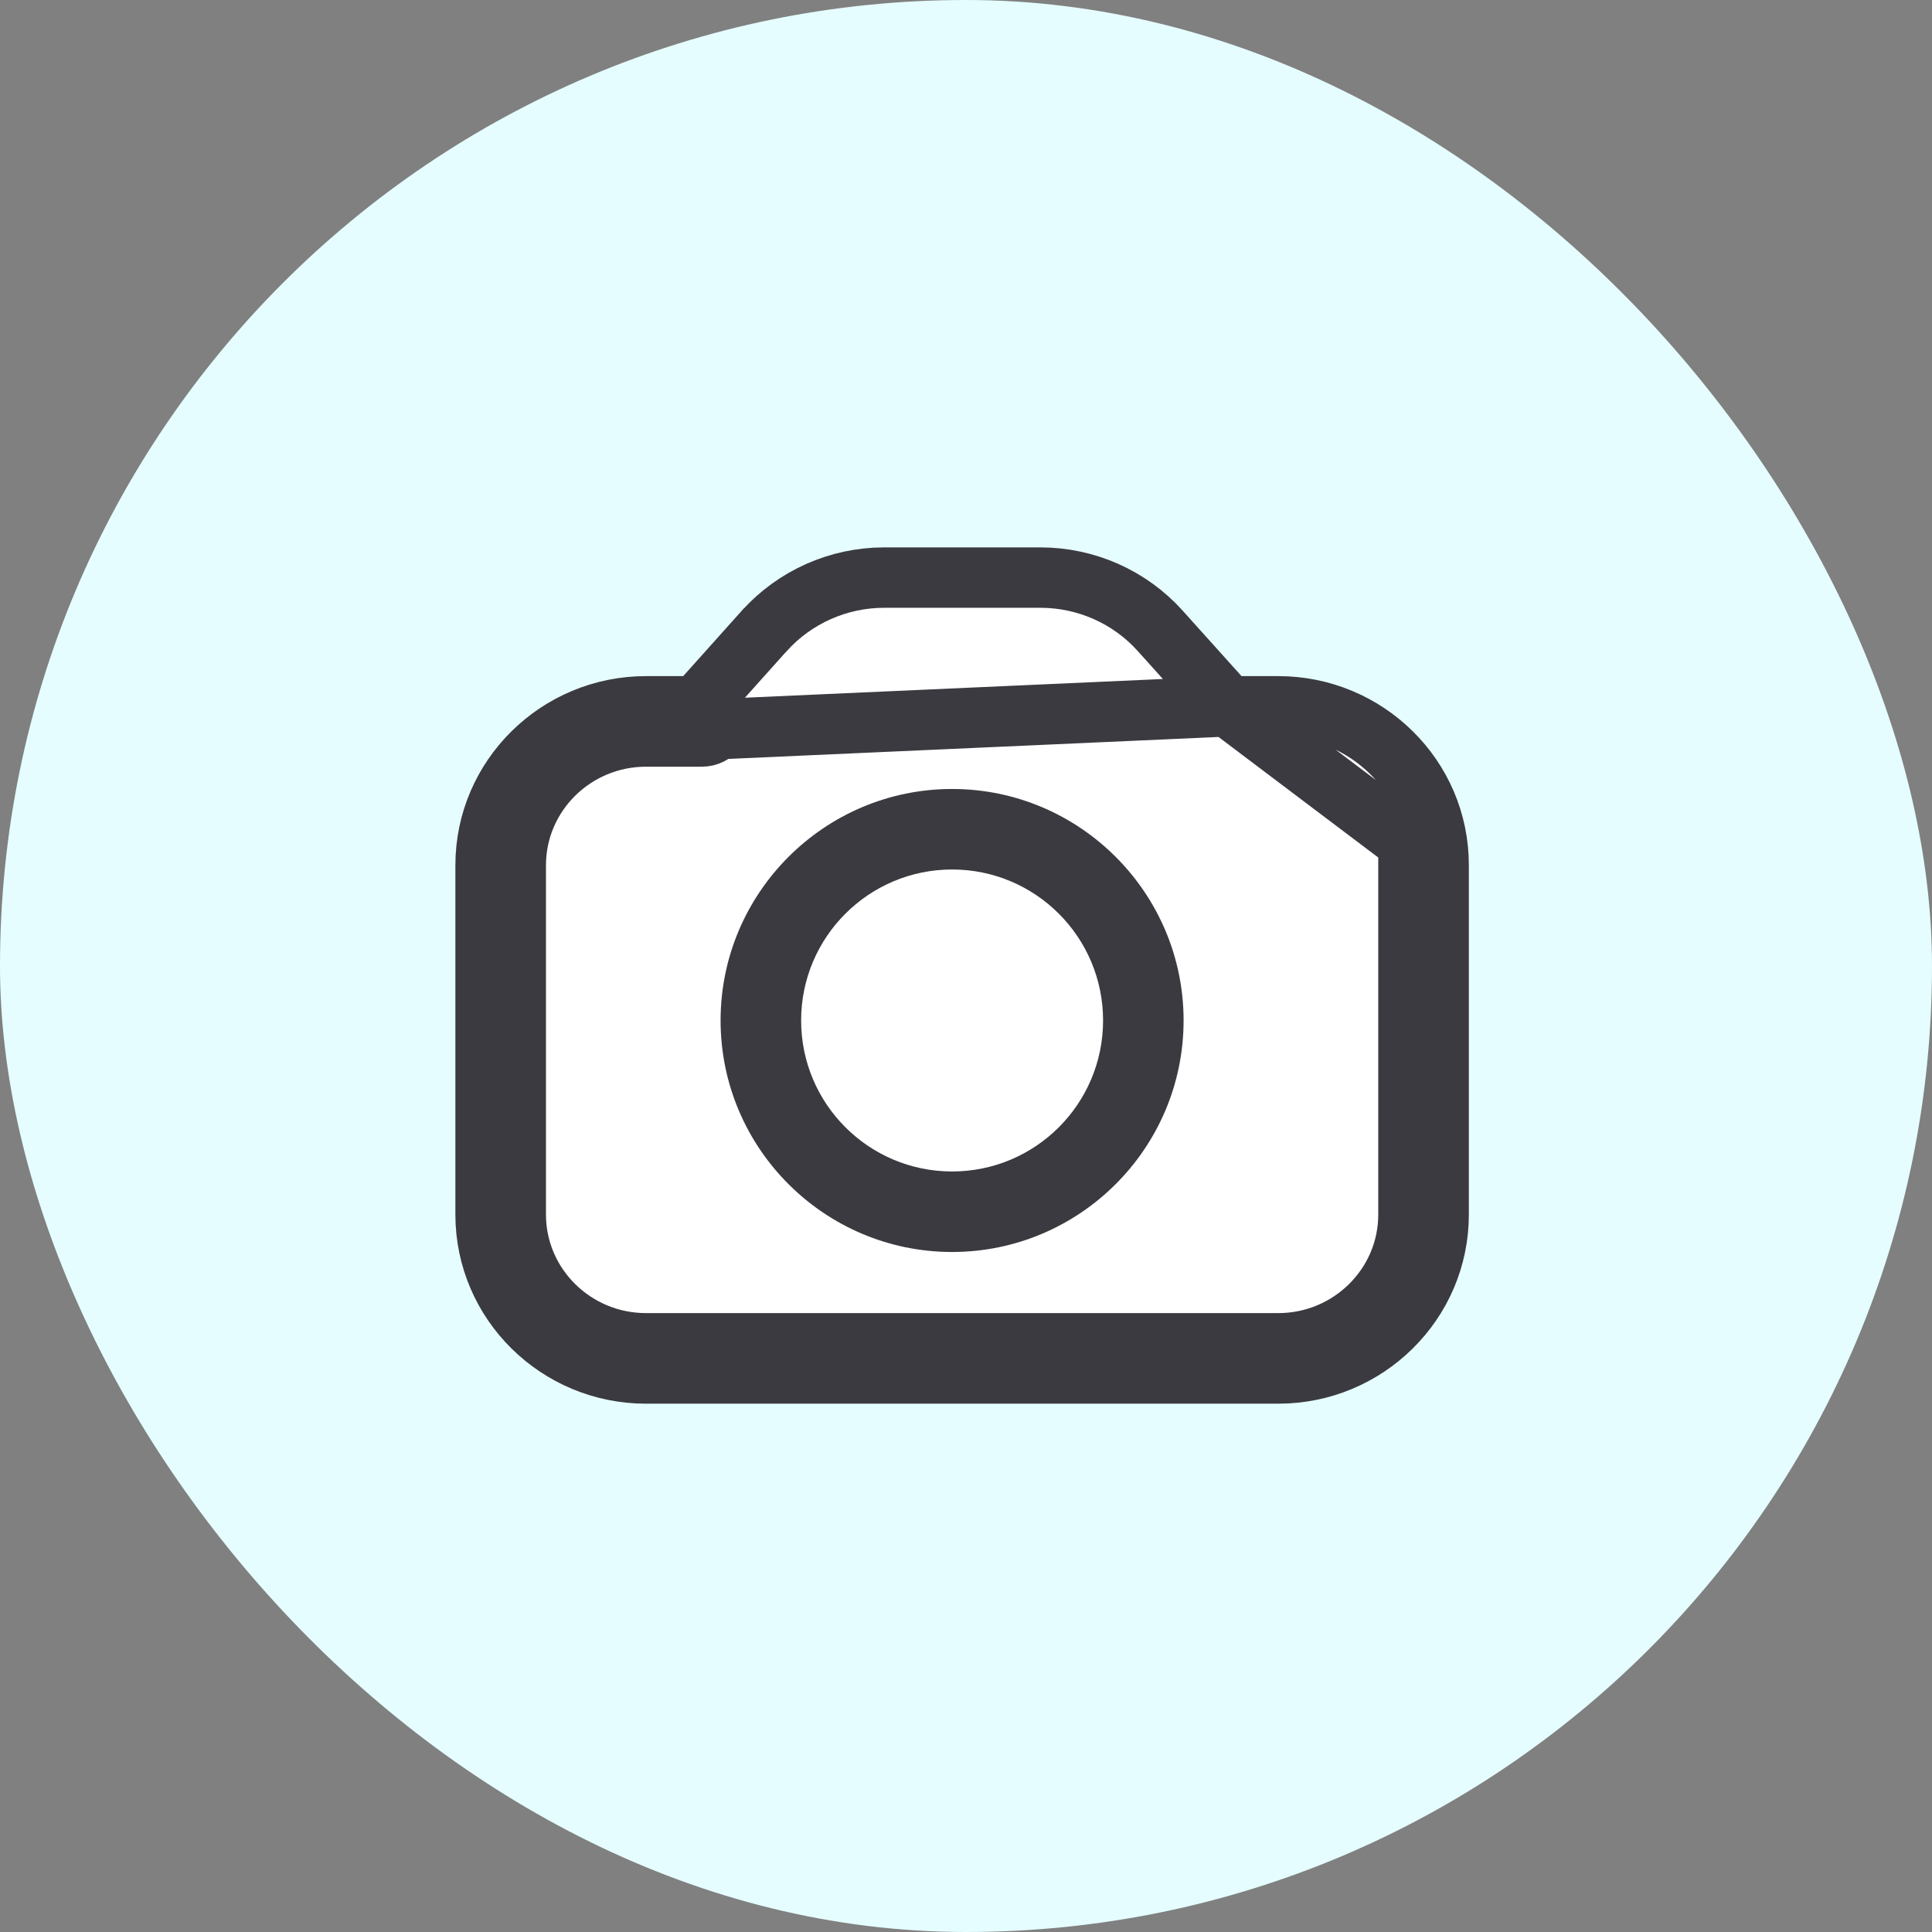<svg width="80" height="80" viewBox="0 0 80 80" fill="none" xmlns="http://www.w3.org/2000/svg">
<rect x="0" y="0" width="80" height="80" fill="#808080" stroke="none"/>
<rect width="80" height="80" rx="40" fill="#E5FDFF"/>
<path d="M50.85 29.247H52.934C56.582 29.247 59.575 32.184 59.571 35.827C59.571 35.827 59.571 35.828 59.571 35.828M50.85 29.247L29.678 30.195C29.532 30.387 29.305 30.497 29.062 30.497H26.748C23.776 30.497 21.357 32.888 21.357 35.827V50.294C21.357 53.231 23.776 55.623 26.748 55.623H52.931C55.902 55.623 58.321 53.231 58.321 50.294V35.827L59.571 35.828M50.85 29.247L50.846 29.241L50.819 29.211L48.038 26.118L48.038 26.118C46.776 24.715 44.97 23.917 43.081 23.917H36.608C34.717 23.917 32.913 24.721 31.65 26.12L31.646 26.123L28.849 29.247H26.748C23.099 29.247 20.107 32.185 20.107 35.827V50.294C20.107 53.935 23.099 56.873 26.748 56.873H52.931C56.579 56.873 59.571 53.935 59.571 50.294L59.571 35.828M50.85 29.247L59.571 35.828" fill="white" stroke="#3B3A40" stroke-width="2.501"/>
<path d="M39.424 51.842C34.14 51.842 29.838 47.544 29.838 42.255C29.838 36.972 34.14 32.67 39.424 32.67C44.708 32.67 49.01 36.972 49.01 42.255C49.01 47.544 44.708 51.842 39.424 51.842ZM39.424 38.421C37.311 38.421 35.59 40.139 35.59 42.255C35.59 44.372 37.311 46.09 39.424 46.09C41.536 46.09 43.258 44.372 43.258 42.255C43.258 40.139 41.536 38.421 39.424 38.421Z" fill="#3B3A40"/>
<path d="M45.676 42.256C45.676 45.708 42.877 48.508 39.425 48.508C35.972 48.508 33.173 45.708 33.173 42.256C33.173 38.803 35.972 36.004 39.425 36.004C42.877 36.004 45.676 38.803 45.676 42.256Z" fill="white"/>
</svg>
